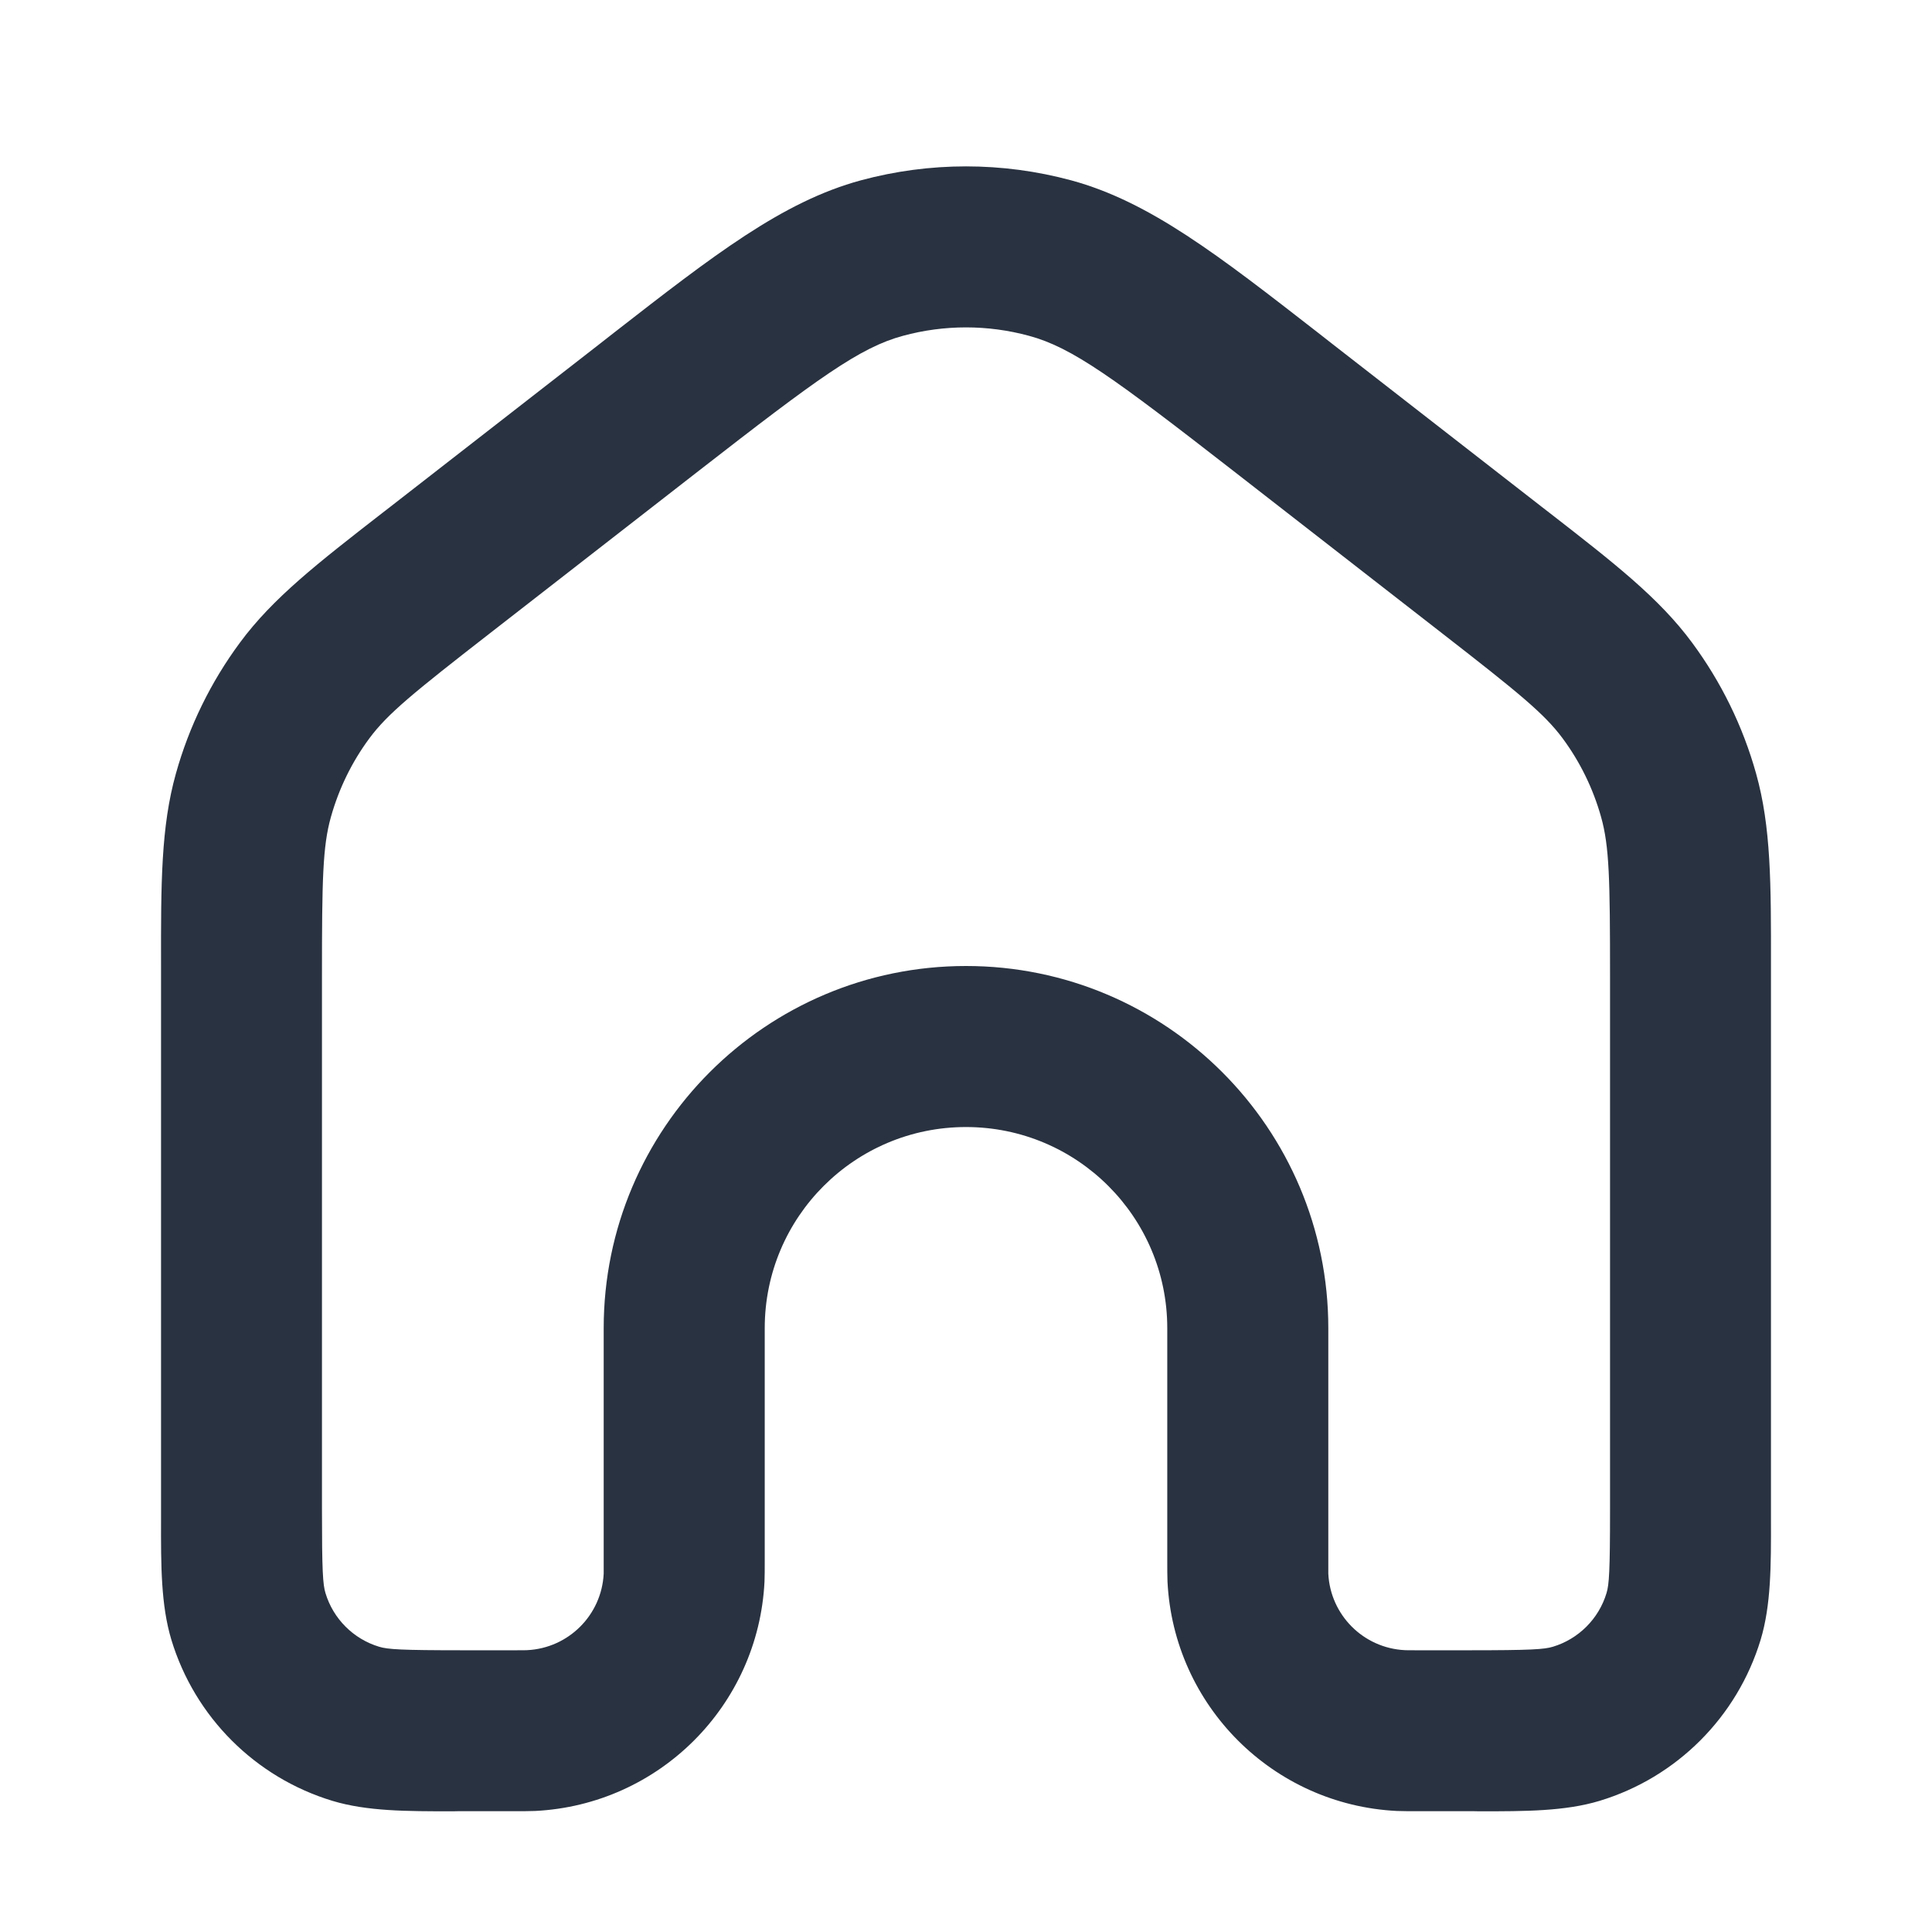 <svg width="17" height="17" viewBox="0 0 17 17" fill="none" xmlns="http://www.w3.org/2000/svg">
<path fill-rule="evenodd" clip-rule="evenodd" d="M9.055 2.955C8.692 2.856 8.308 2.856 7.945 2.955C7.566 3.057 7.199 3.326 6.152 4.14L4.31 5.573C3.636 6.097 3.41 6.281 3.25 6.497C3.096 6.705 2.982 6.939 2.912 7.188C2.839 7.447 2.833 7.738 2.833 8.592V13.281C2.833 13.827 2.841 13.943 2.864 14.018C2.932 14.244 3.11 14.422 3.336 14.49C3.411 14.513 3.527 14.521 4.073 14.521H4.516C4.606 14.521 4.626 14.521 4.639 14.52C5.003 14.502 5.294 14.211 5.312 13.847C5.312 13.834 5.312 13.815 5.312 13.724V11.687C5.312 9.927 6.74 8.5 8.5 8.5C10.26 8.5 11.688 9.927 11.688 11.687V13.724C11.688 13.815 11.688 13.834 11.688 13.847C11.706 14.211 11.997 14.502 12.361 14.52C12.374 14.521 12.394 14.521 12.484 14.521H12.927C13.473 14.521 13.589 14.513 13.664 14.49C13.89 14.422 14.068 14.244 14.136 14.018C14.159 13.943 14.167 13.827 14.167 13.281V8.592C14.167 7.738 14.161 7.447 14.088 7.188C14.018 6.939 13.904 6.705 13.75 6.497C13.59 6.281 13.364 6.097 12.69 5.573L10.848 4.14C9.801 3.326 9.434 3.057 9.055 2.955ZM7.574 1.587C8.181 1.423 8.819 1.423 9.426 1.587C10.115 1.774 10.72 2.245 11.598 2.928C11.637 2.959 11.677 2.99 11.718 3.022L13.56 4.455C13.585 4.474 13.61 4.494 13.635 4.513C14.205 4.956 14.599 5.262 14.889 5.655C15.145 6.001 15.336 6.391 15.452 6.806C15.584 7.276 15.584 7.775 15.583 8.497C15.583 8.528 15.583 8.56 15.583 8.592V13.281C15.583 13.311 15.583 13.341 15.583 13.37C15.584 13.775 15.584 14.124 15.492 14.429C15.286 15.108 14.754 15.64 14.075 15.846C13.77 15.938 13.421 15.938 13.016 15.938C12.987 15.937 12.957 15.937 12.927 15.937L12.47 15.937C12.402 15.937 12.344 15.937 12.291 15.935C11.2 15.881 10.327 15.008 10.273 13.917C10.271 13.864 10.271 13.806 10.271 13.739L10.271 11.687C10.271 10.709 9.478 9.917 8.5 9.917C7.522 9.917 6.729 10.709 6.729 11.687L6.729 13.739C6.729 13.806 6.729 13.864 6.727 13.917C6.673 15.008 5.8 15.881 4.708 15.935C4.656 15.937 4.598 15.937 4.53 15.937L4.073 15.937C4.043 15.937 4.013 15.937 3.984 15.938C3.579 15.938 3.23 15.938 2.925 15.846C2.246 15.64 1.714 15.108 1.508 14.429C1.416 14.124 1.416 13.775 1.417 13.37C1.417 13.341 1.417 13.311 1.417 13.281V8.592C1.417 8.56 1.417 8.528 1.417 8.497C1.416 7.775 1.416 7.276 1.548 6.806C1.664 6.391 1.855 6.001 2.111 5.655C2.401 5.262 2.795 4.956 3.365 4.513C3.39 4.494 3.415 4.474 3.44 4.455L5.282 3.022C5.323 2.99 5.363 2.959 5.402 2.928C6.28 2.245 6.885 1.774 7.574 1.587Z" fill="#293240"/>
</svg>
